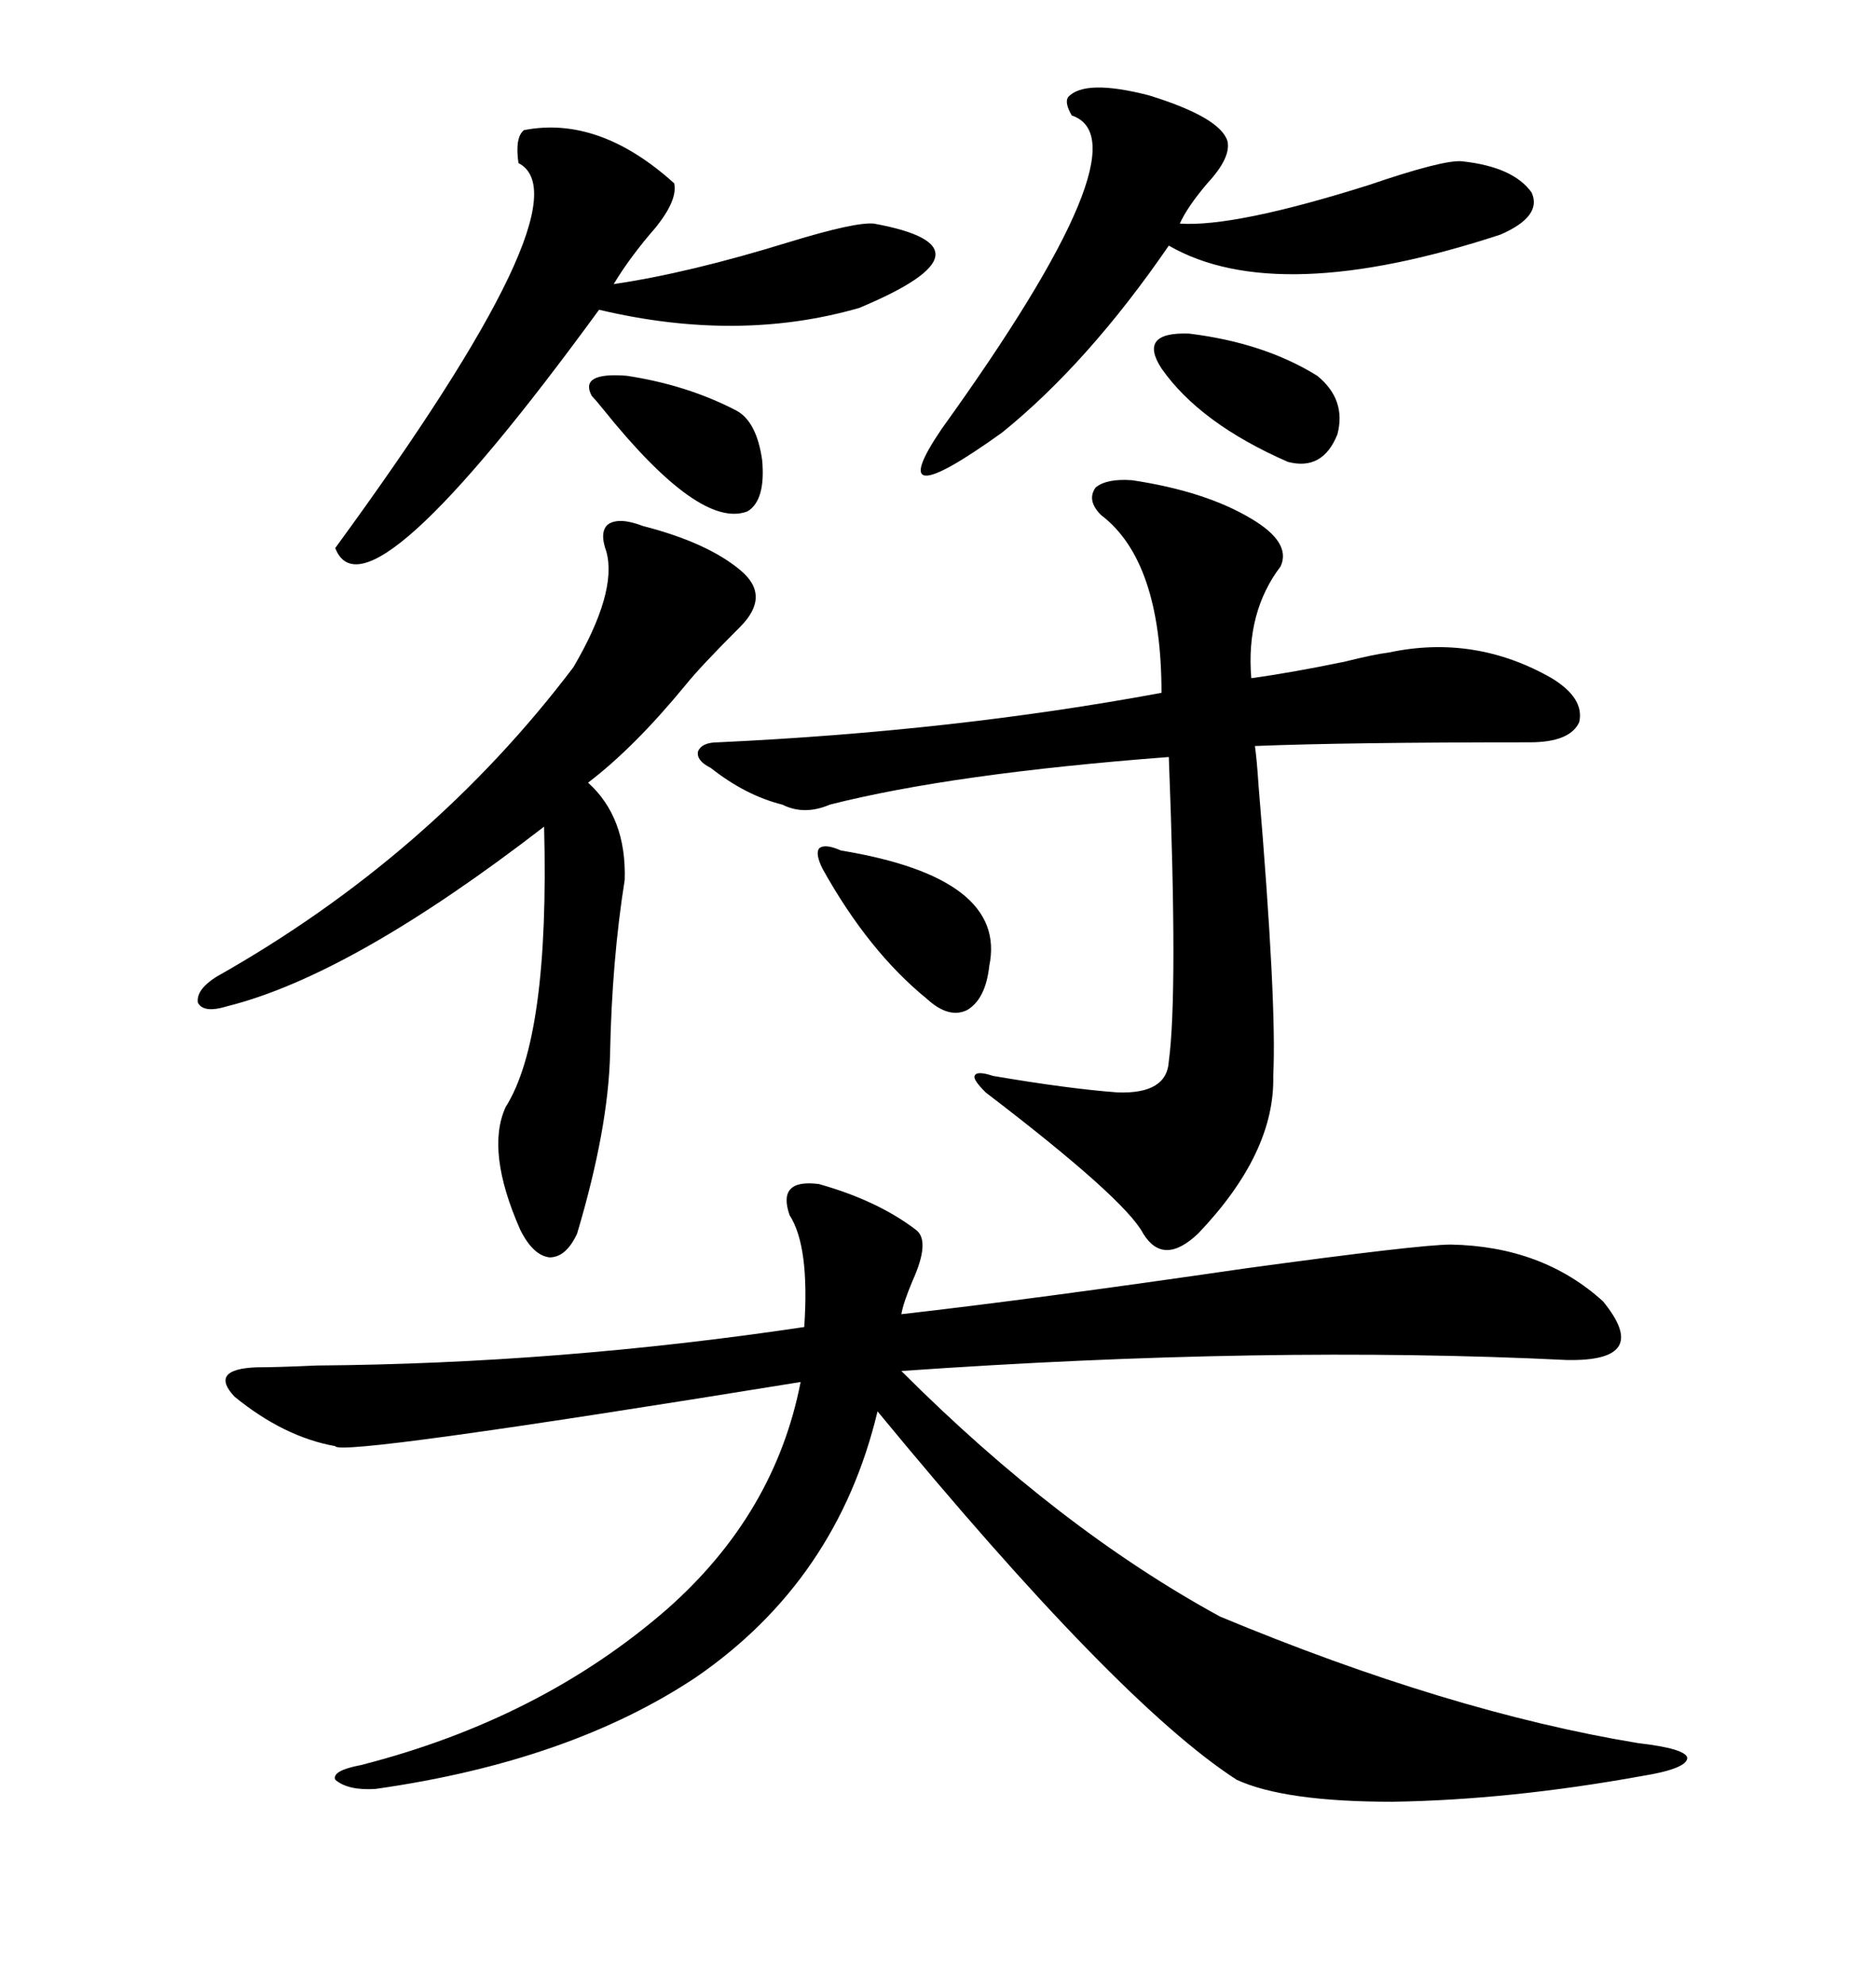 <svg xmlns="http://www.w3.org/2000/svg" xmlns:xlink="http://www.w3.org/1999/xlink" width="300" height="317.285"><path d="M146.48 196.58L146.48 196.58Q148.83 198.34 145.90 204.79L145.90 204.79Q144.43 208.30 144.14 210.06L144.14 210.06Q164.94 207.71 199.22 202.73L199.22 202.73Q227.05 198.93 232.03 198.93L232.03 198.93Q246.68 199.22 256.35 208.01L256.35 208.01Q264.26 217.68 250.49 217.38L250.49 217.38Q202.73 215.04 144.14 219.14L144.14 219.14Q169.34 244.34 195.12 258.40L195.12 258.40Q231.74 273.63 261.91 278.61L261.91 278.61Q269.53 279.49 269.82 280.96L269.82 280.96Q269.82 282.71 262.50 283.89L262.50 283.89Q241.41 287.70 222.66 287.99L222.66 287.99Q205.37 287.99 197.75 284.47L197.75 284.47Q178.71 272.17 140.33 225.59L140.33 225.59Q133.89 252.54 111.33 268.07L111.33 268.07Q91.11 281.54 60.06 285.94L60.06 285.94Q55.66 286.23 53.61 284.47L53.61 284.47Q53.03 283.01 57.71 282.13L57.71 282.13Q86.43 274.80 106.64 257.23L106.64 257.23Q123.93 241.99 128.03 220.90L128.03 220.90Q53.91 232.91 53.61 231.15L53.61 231.15Q45.41 229.69 37.50 223.24L37.50 223.24Q33.40 218.85 41.02 218.55L41.02 218.55Q44.24 218.55 50.68 218.26L50.68 218.26Q89.36 217.97 128.61 212.11L128.61 212.11Q129.49 199.22 126.27 194.24L126.27 194.24Q124.22 188.38 130.96 189.26L130.96 189.26Q140.33 191.89 146.48 196.58ZM181.05 76.76L181.05 76.76Q192.77 78.52 200.10 82.91L200.10 82.91Q206.54 86.72 204.79 90.53L204.79 90.53Q199.22 97.85 200.10 108.40L200.10 108.40Q206.54 107.52 215.04 105.76L215.04 105.76Q219.73 104.59 222.07 104.30L222.07 104.30Q235.84 101.37 248.14 108.40L248.14 108.40Q253.42 111.62 252.54 115.43L252.54 115.43Q251.07 118.65 244.63 118.65L244.63 118.65Q215.33 118.65 200.68 119.24L200.68 119.24Q200.98 121.29 201.27 125.68L201.27 125.68Q204.20 160.55 203.61 171.97L203.61 171.97Q203.91 184.28 191.60 197.17L191.60 197.17Q186.04 202.44 182.81 197.17L182.81 197.17Q179.88 191.60 157.62 174.61L157.62 174.61Q155.57 172.56 155.86 171.97L155.86 171.97Q156.15 171.09 158.79 171.97L158.79 171.97Q170.80 174.02 178.71 174.61L178.71 174.61Q186.62 174.90 186.91 169.63L186.91 169.63Q188.38 158.79 186.91 121.00L186.91 121.00Q152.34 123.63 132.71 128.61L132.71 128.61Q128.61 130.37 125.10 128.61L125.10 128.61Q119.24 127.15 113.67 122.75L113.67 122.75Q111.33 121.58 111.62 120.12L111.62 120.12Q112.21 118.65 114.84 118.65L114.84 118.65Q152.64 116.89 185.74 110.74L185.74 110.74Q185.74 89.65 176.07 82.32L176.07 82.32Q173.73 79.98 175.20 77.93L175.20 77.93Q176.95 76.46 181.05 76.76ZM102.83 84.08L102.83 84.08Q113.09 86.72 118.36 91.11L118.36 91.11Q123.34 95.21 118.36 100.20L118.36 100.20Q111.91 106.64 109.57 109.57L109.57 109.57Q101.37 119.53 94.04 125.10L94.04 125.10Q100.20 130.66 99.90 140.63L99.90 140.63Q97.85 153.52 97.56 168.46L97.56 168.46Q97.27 180.47 92.29 197.17L92.29 197.17Q90.53 200.98 87.89 200.98L87.89 200.98Q85.25 200.68 83.20 196.58L83.20 196.58Q77.64 183.98 80.86 176.95L80.86 176.95Q87.89 165.82 87.01 132.13L87.01 132.13Q56.25 155.86 36.33 160.84L36.33 160.84Q32.52 162.01 31.64 160.25L31.64 160.25Q31.35 158.20 34.57 156.15L34.57 156.15Q68.85 136.82 91.70 106.64L91.70 106.64Q98.73 94.63 96.97 88.18L96.97 88.18Q95.80 84.96 97.27 83.79L97.27 83.79Q99.02 82.62 102.83 84.08ZM83.79 20.80L83.79 20.80Q95.80 18.46 107.81 29.30L107.81 29.30Q108.40 31.93 104.88 36.33L104.88 36.33Q100.78 41.02 98.14 45.41L98.14 45.41Q110.16 43.65 126.27 38.67L126.27 38.67Q136.82 35.45 139.75 35.74L139.75 35.74Q160.55 39.55 137.40 49.22L137.40 49.22Q118.07 54.79 95.80 49.51L95.80 49.51Q58.59 100.49 53.61 87.60L53.61 87.60Q94.34 31.93 82.91 26.07L82.91 26.07Q82.32 21.97 83.79 20.80ZM170.80 15.53L170.80 15.53Q173.44 12.60 183.69 15.23L183.69 15.23Q195.12 18.75 196.29 22.56L196.29 22.56Q196.88 25.20 193.07 29.30L193.07 29.30Q189.84 33.11 188.67 35.74L188.67 35.74Q197.46 36.33 218.85 29.59L218.85 29.59Q230.86 25.49 233.79 25.78L233.79 25.78Q241.99 26.66 244.92 30.76L244.92 30.76Q246.68 34.57 239.94 37.50L239.94 37.50Q204.20 49.22 186.91 39.26L186.91 39.26Q174.02 58.01 160.25 69.14L160.25 69.14Q140.63 83.20 150.59 68.55L150.59 68.55Q183.69 22.56 171.39 18.46L171.39 18.46Q170.21 16.41 170.80 15.53ZM134.47 135.94L134.47 135.94Q161.13 140.33 158.20 154.39L158.20 154.39Q157.62 159.67 154.69 161.43L154.69 161.43Q151.76 162.89 148.24 159.67L148.24 159.67Q138.87 152.05 131.54 138.87L131.54 138.87Q130.37 136.52 130.96 135.64L130.96 135.64Q131.84 134.77 134.47 135.94ZM185.74 58.89L185.74 58.89Q181.93 53.03 190.14 53.32L190.14 53.32Q202.15 54.79 210.64 60.06L210.64 60.06Q215.33 63.87 213.87 69.43L213.87 69.43Q211.52 75.29 205.96 73.83L205.96 73.83Q191.89 67.68 185.74 58.89ZM94.63 63.28L94.63 63.28Q92.58 59.47 100.20 60.06L100.20 60.06Q109.86 61.52 117.77 65.63L117.77 65.63Q121.00 67.38 121.88 73.54L121.88 73.54Q122.46 79.98 119.53 81.74L119.53 81.74Q111.91 84.67 96.39 65.33L96.39 65.33Q95.21 63.87 94.63 63.28Z"/></svg>